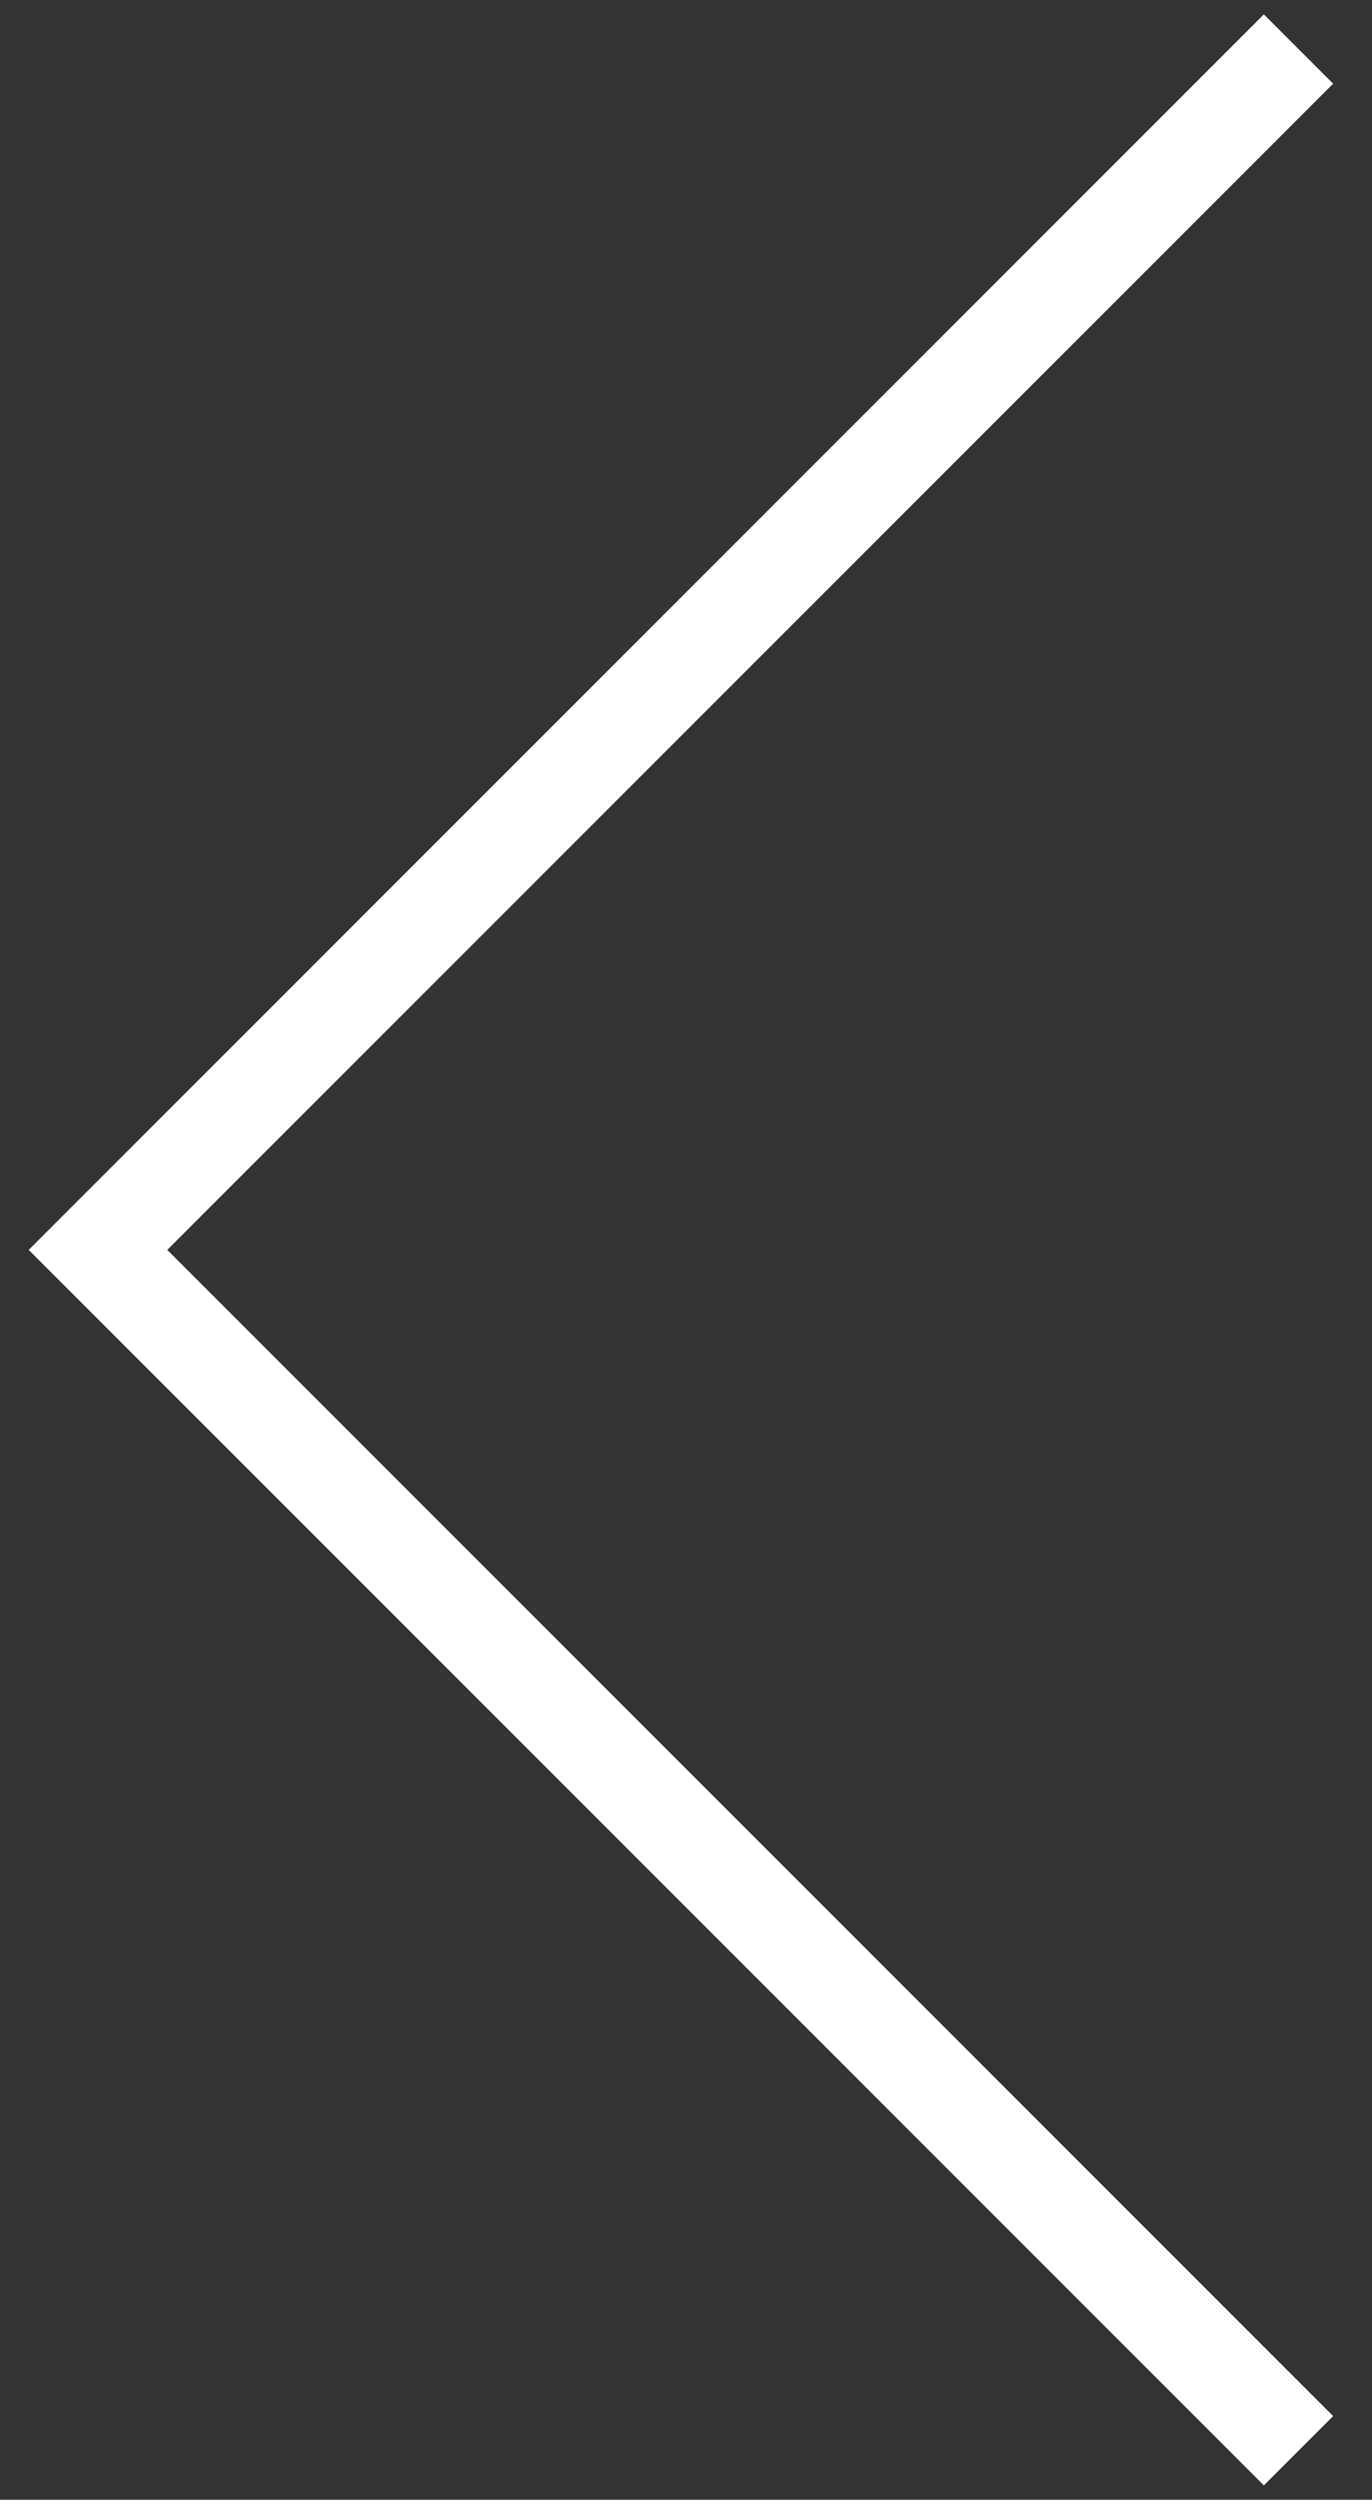 <svg width="28" height="51" viewBox="0 0 28 51" fill="none" xmlns="http://www.w3.org/2000/svg">
<rect x="0" y="0" width="28" height="51" fill="#333333" stroke="none"/>
<path d="M26.5 50L2 25.5L26.5 1" stroke="white" stroke-width="2"/>
</svg>
